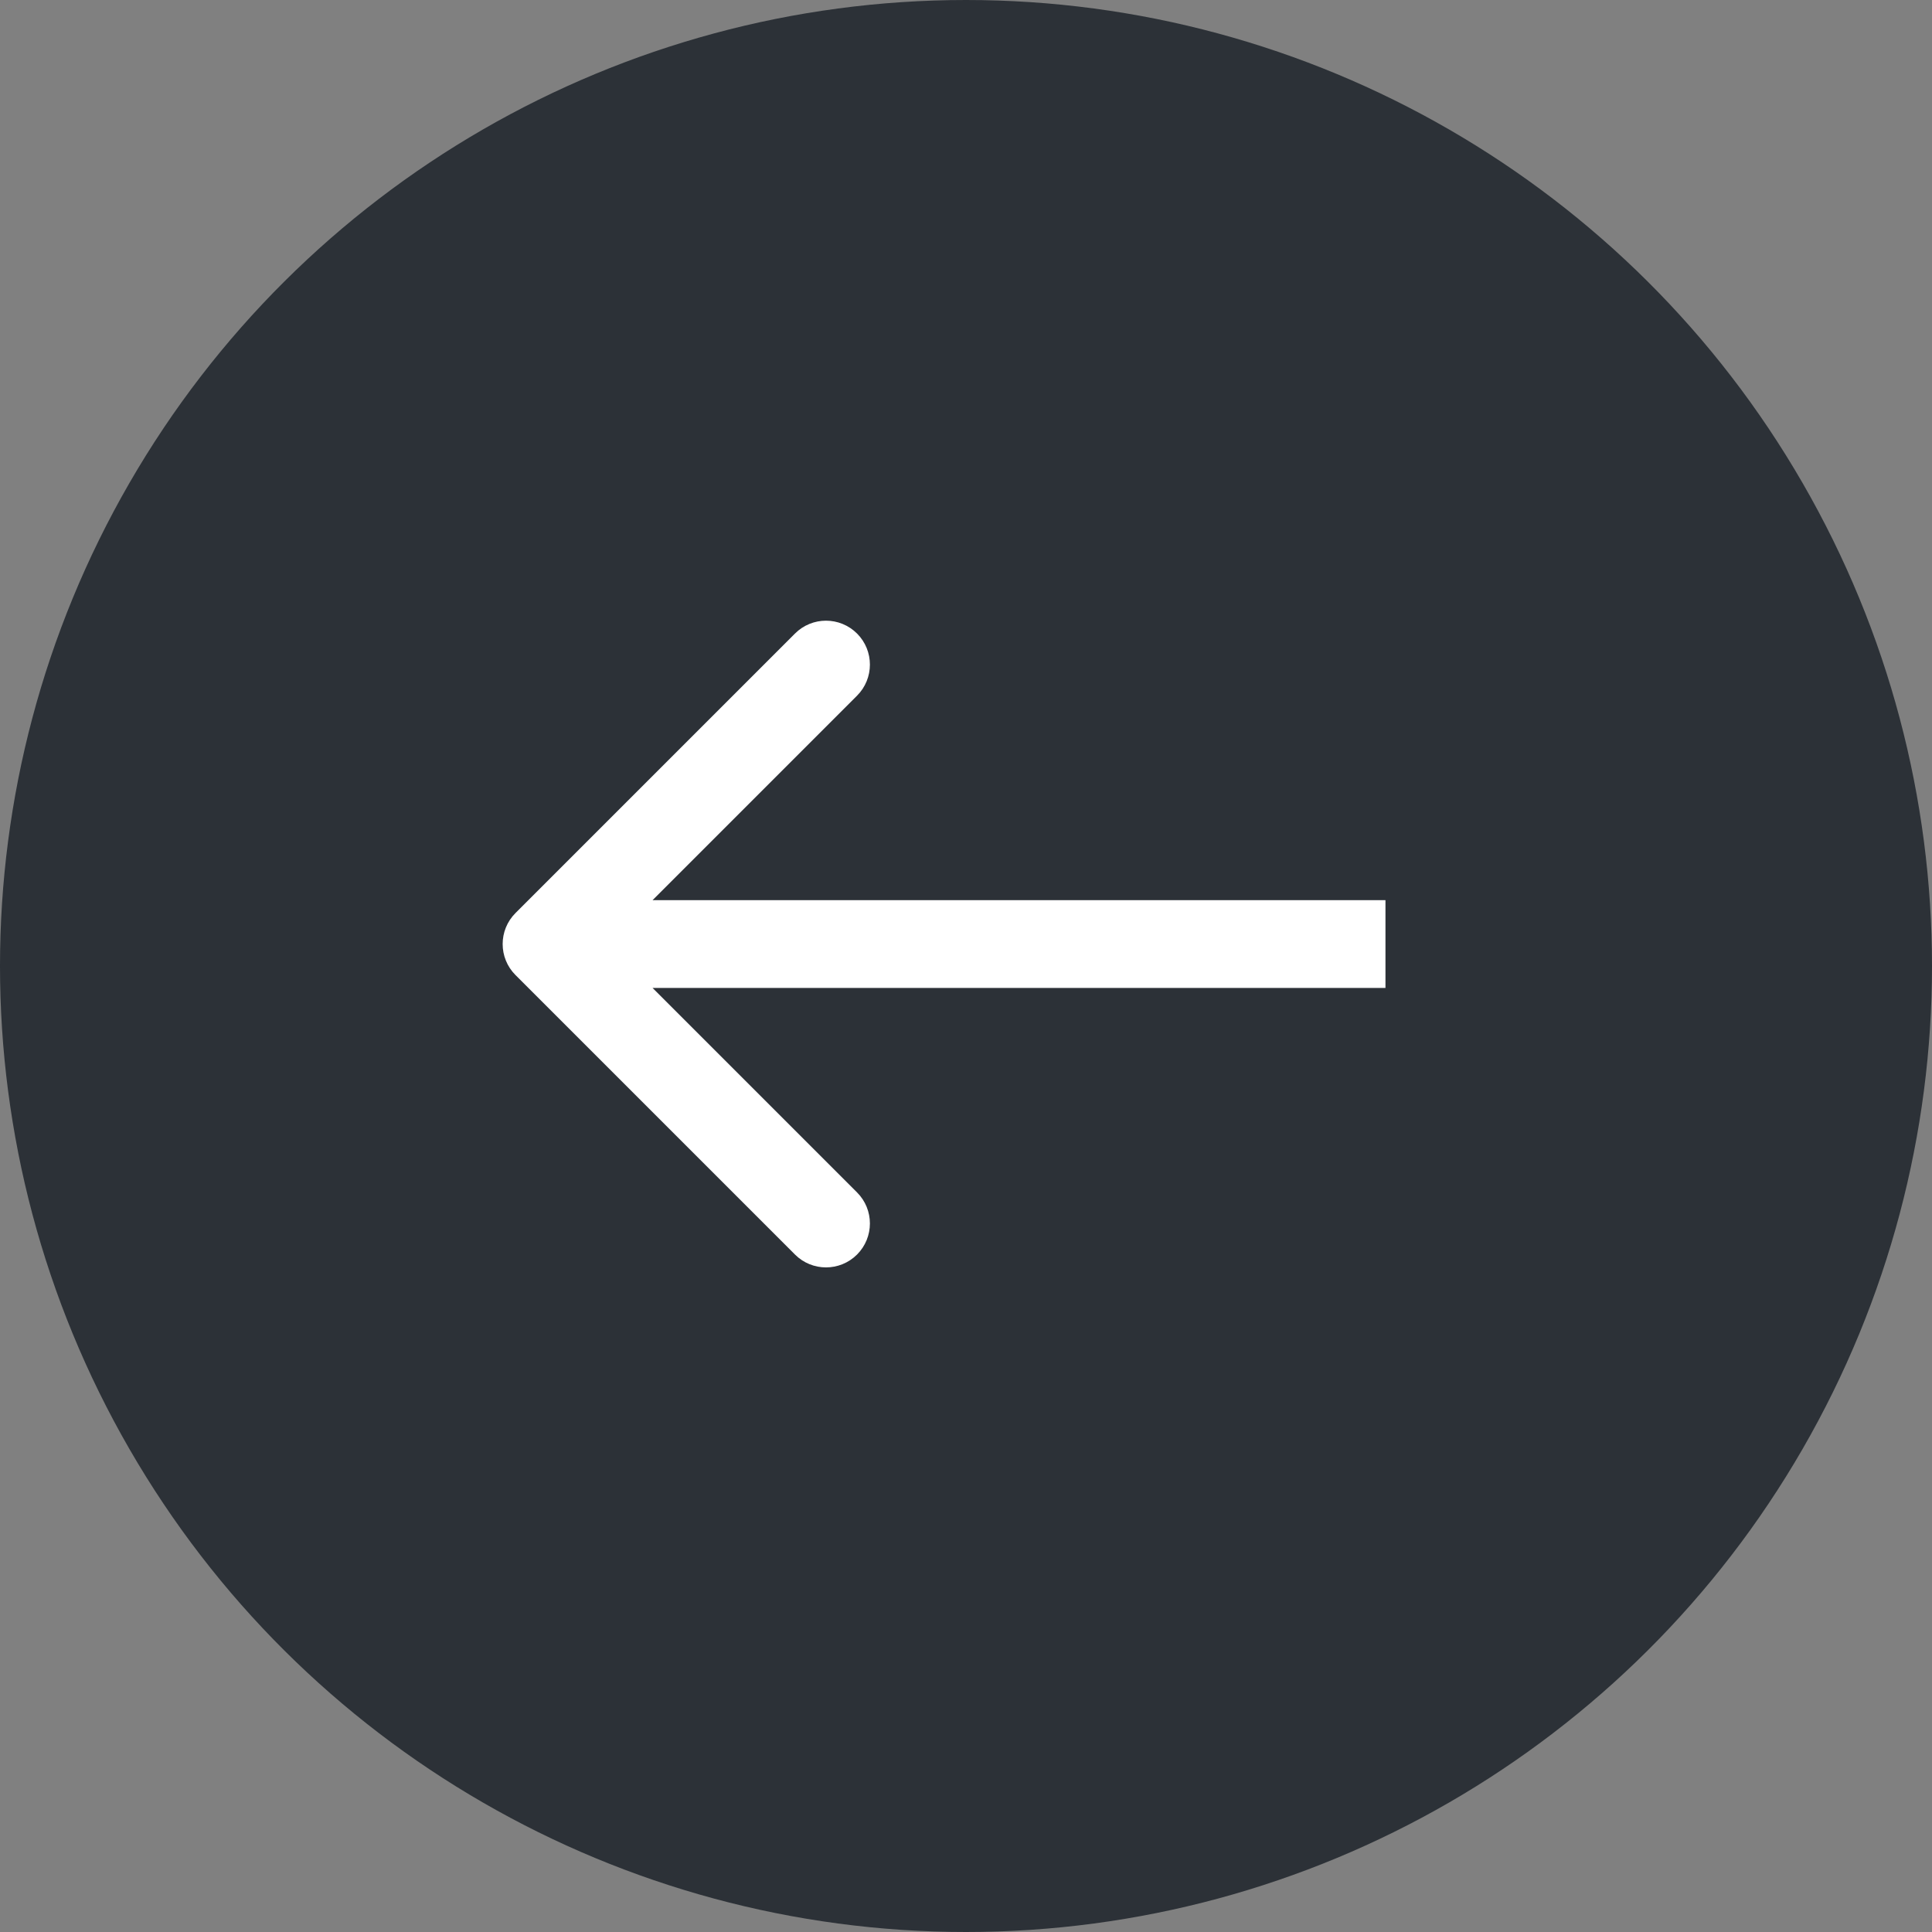 <?xml version="1.0" encoding="UTF-8"?> <svg xmlns="http://www.w3.org/2000/svg" width="44" height="44" viewBox="0 0 44 44" fill="none"><rect x="0" y="0" width="44" height="44" fill="#808080" stroke="none"/><circle cx="22" cy="22" r="22" transform="rotate(-90 22 22)" fill="#2C3137"></circle><path d="M11.741 20.793C11.35 21.183 11.35 21.817 11.741 22.207L18.105 28.571C18.495 28.962 19.128 28.962 19.519 28.571C19.909 28.18 19.909 27.547 19.519 27.157L13.862 21.5L19.519 15.843C19.909 15.453 19.909 14.819 19.519 14.429C19.128 14.038 18.495 14.038 18.105 14.429L11.741 20.793ZM31.553 20.5L12.448 20.5L12.448 22.5L31.553 22.5L31.553 20.5Z" fill="white"></path></svg> 